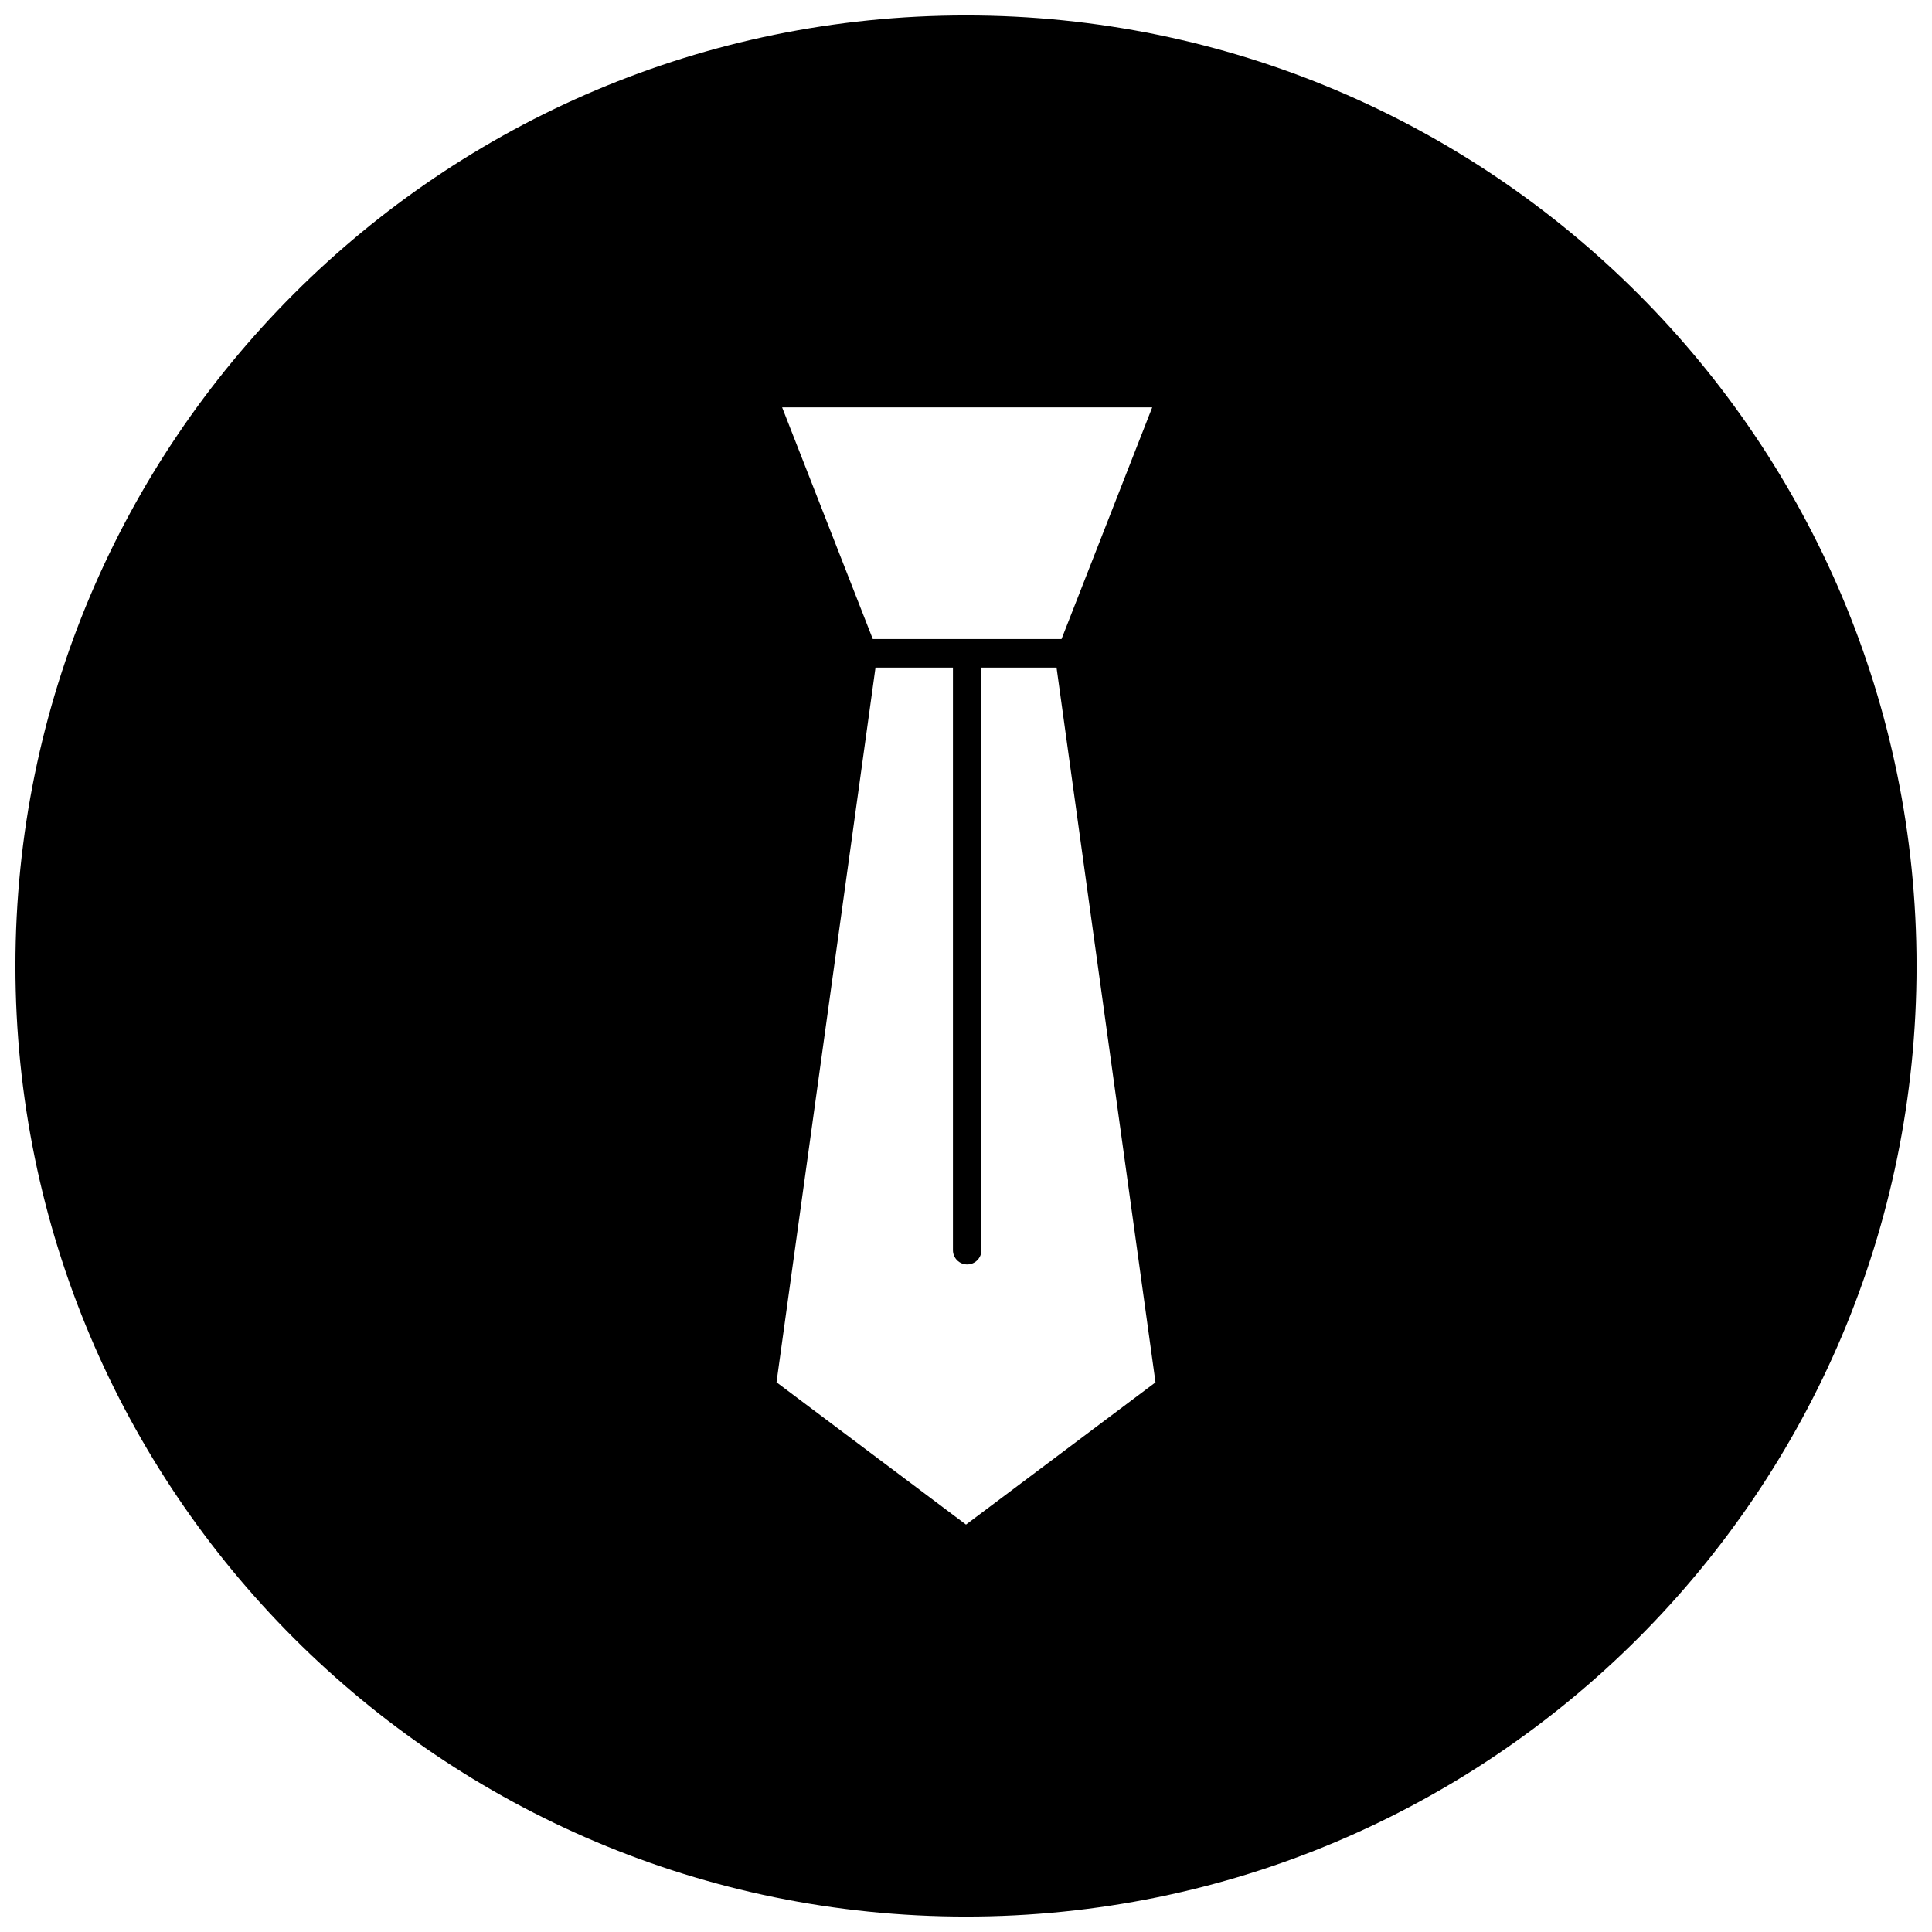 <?xml version="1.0" encoding="UTF-8"?>
<!-- Uploaded to: ICON Repo, www.svgrepo.com, Generator: ICON Repo Mixer Tools -->
<svg width="800px" height="800px" version="1.1" viewBox="144 144 512 512" xmlns="http://www.w3.org/2000/svg">
 <defs>
  <clipPath id="a">
   <path d="m148.09 148.09h503.81v503.81h-503.81z"/>
  </clipPath>
 </defs>
 <g clip-path="url(#a)">
  <path d="m400 148.09c-139.12 0-251.91 112.78-251.91 251.91 0 139.12 112.78 251.91 251.91 251.91 139.12 0 251.91-112.78 251.91-251.91-0.004-139.12-112.79-251.91-251.91-251.91zm49.348 103.87-24.035 61.402h-50.012l-24.027-61.402zm-49.348 296.07-50.215-37.707 26.23-189.4h20.523v154.39c0 2.086 1.691 3.777 3.777 3.777 2.086 0 3.777-1.699 3.777-3.777v-154.39h19.902l26.223 189.42z"/>
 </g>
</svg>